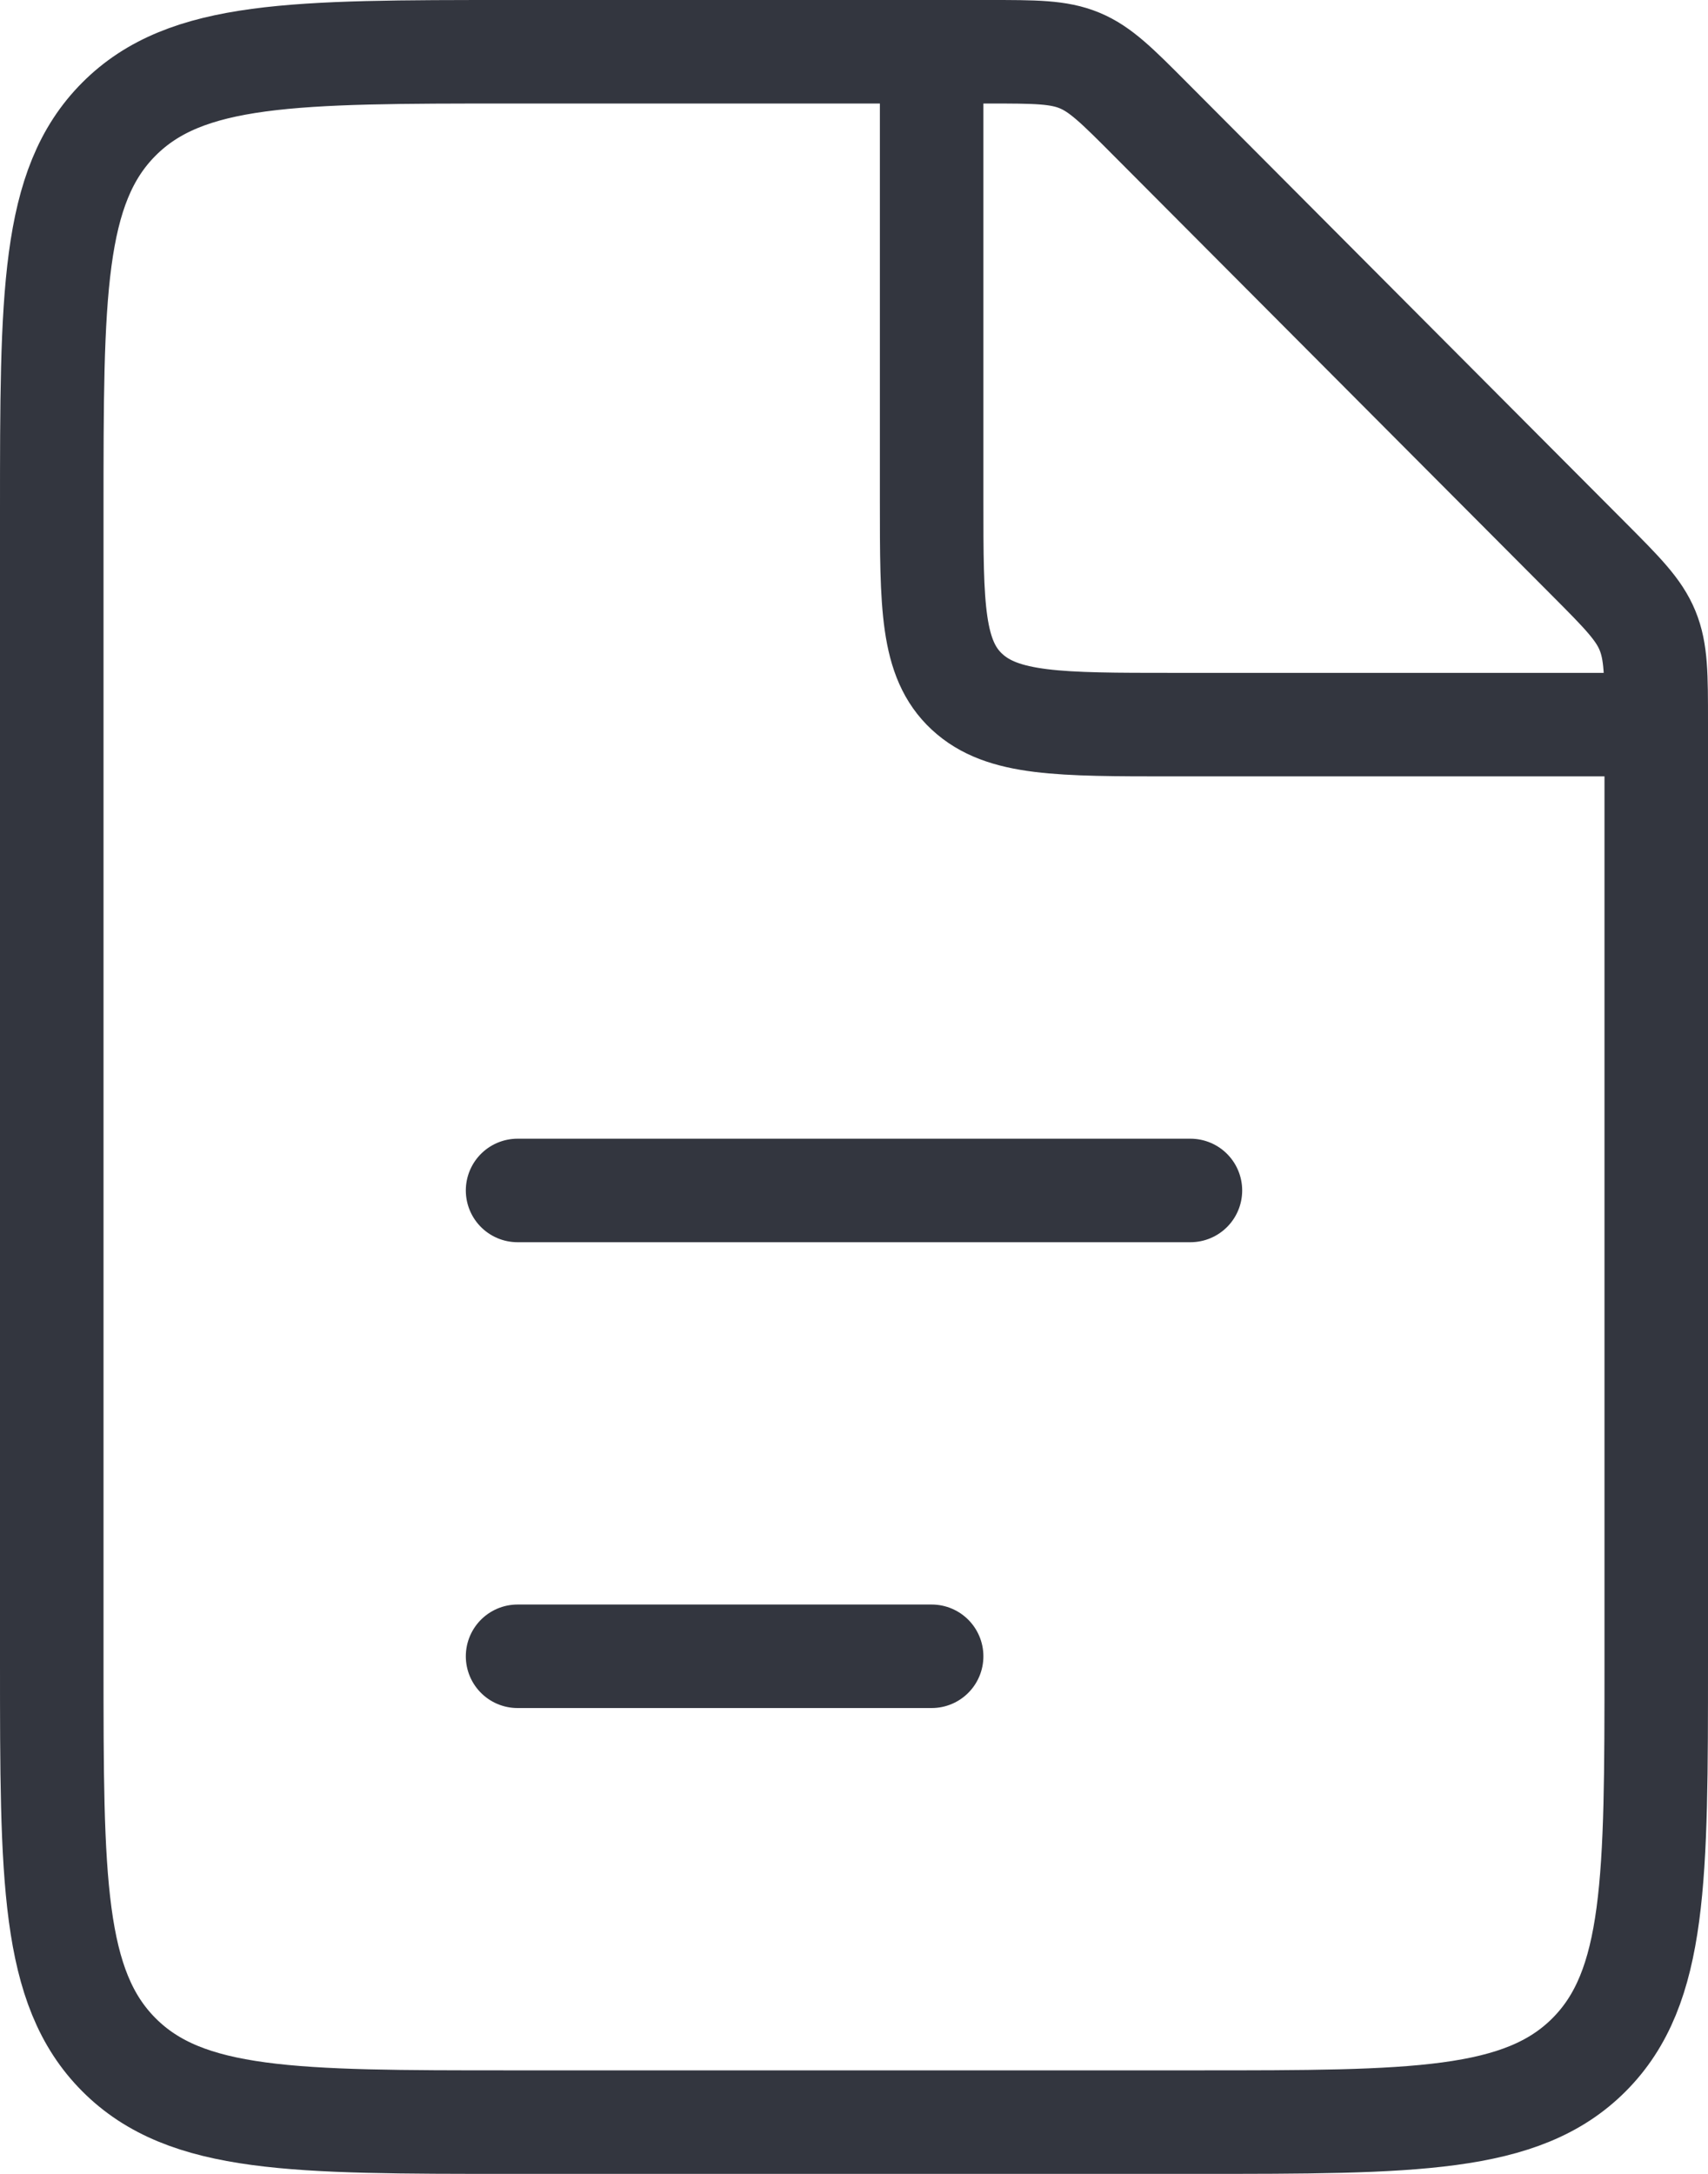 <svg width="33" height="42" viewBox="0 0 33 42" fill="none" xmlns="http://www.w3.org/2000/svg">
<path d="M19.094 1H9.857C5.682 1 3.594 1 2.297 2.302C1 3.603 1 5.699 1 9.889V32.111C1 36.301 1 38.397 2.297 39.698C3.594 41 5.682 41 9.857 41H23.143C27.318 41 29.406 41 30.703 39.698C32 38.397 32 36.301 32 32.111V13.952C32 13.044 32 12.59 31.831 12.181C31.663 11.773 31.343 11.452 30.703 10.809L22.226 2.302C21.586 1.659 21.266 1.338 20.859 1.169C20.452 1 19.999 1 19.094 1Z" stroke="#33363F" stroke-width="2"/>
<path d="M10 23L23 23" stroke="#33363F" stroke-width="2" stroke-linecap="round"/>
<path d="M10 32L18 32" stroke="#33363F" stroke-width="2" stroke-linecap="round"/>
<path d="M18 1V9.667C18 11.709 18 12.731 18.683 13.365C19.367 14 20.467 14 22.667 14H32" stroke="#33363F" stroke-width="2"/>
</svg>
